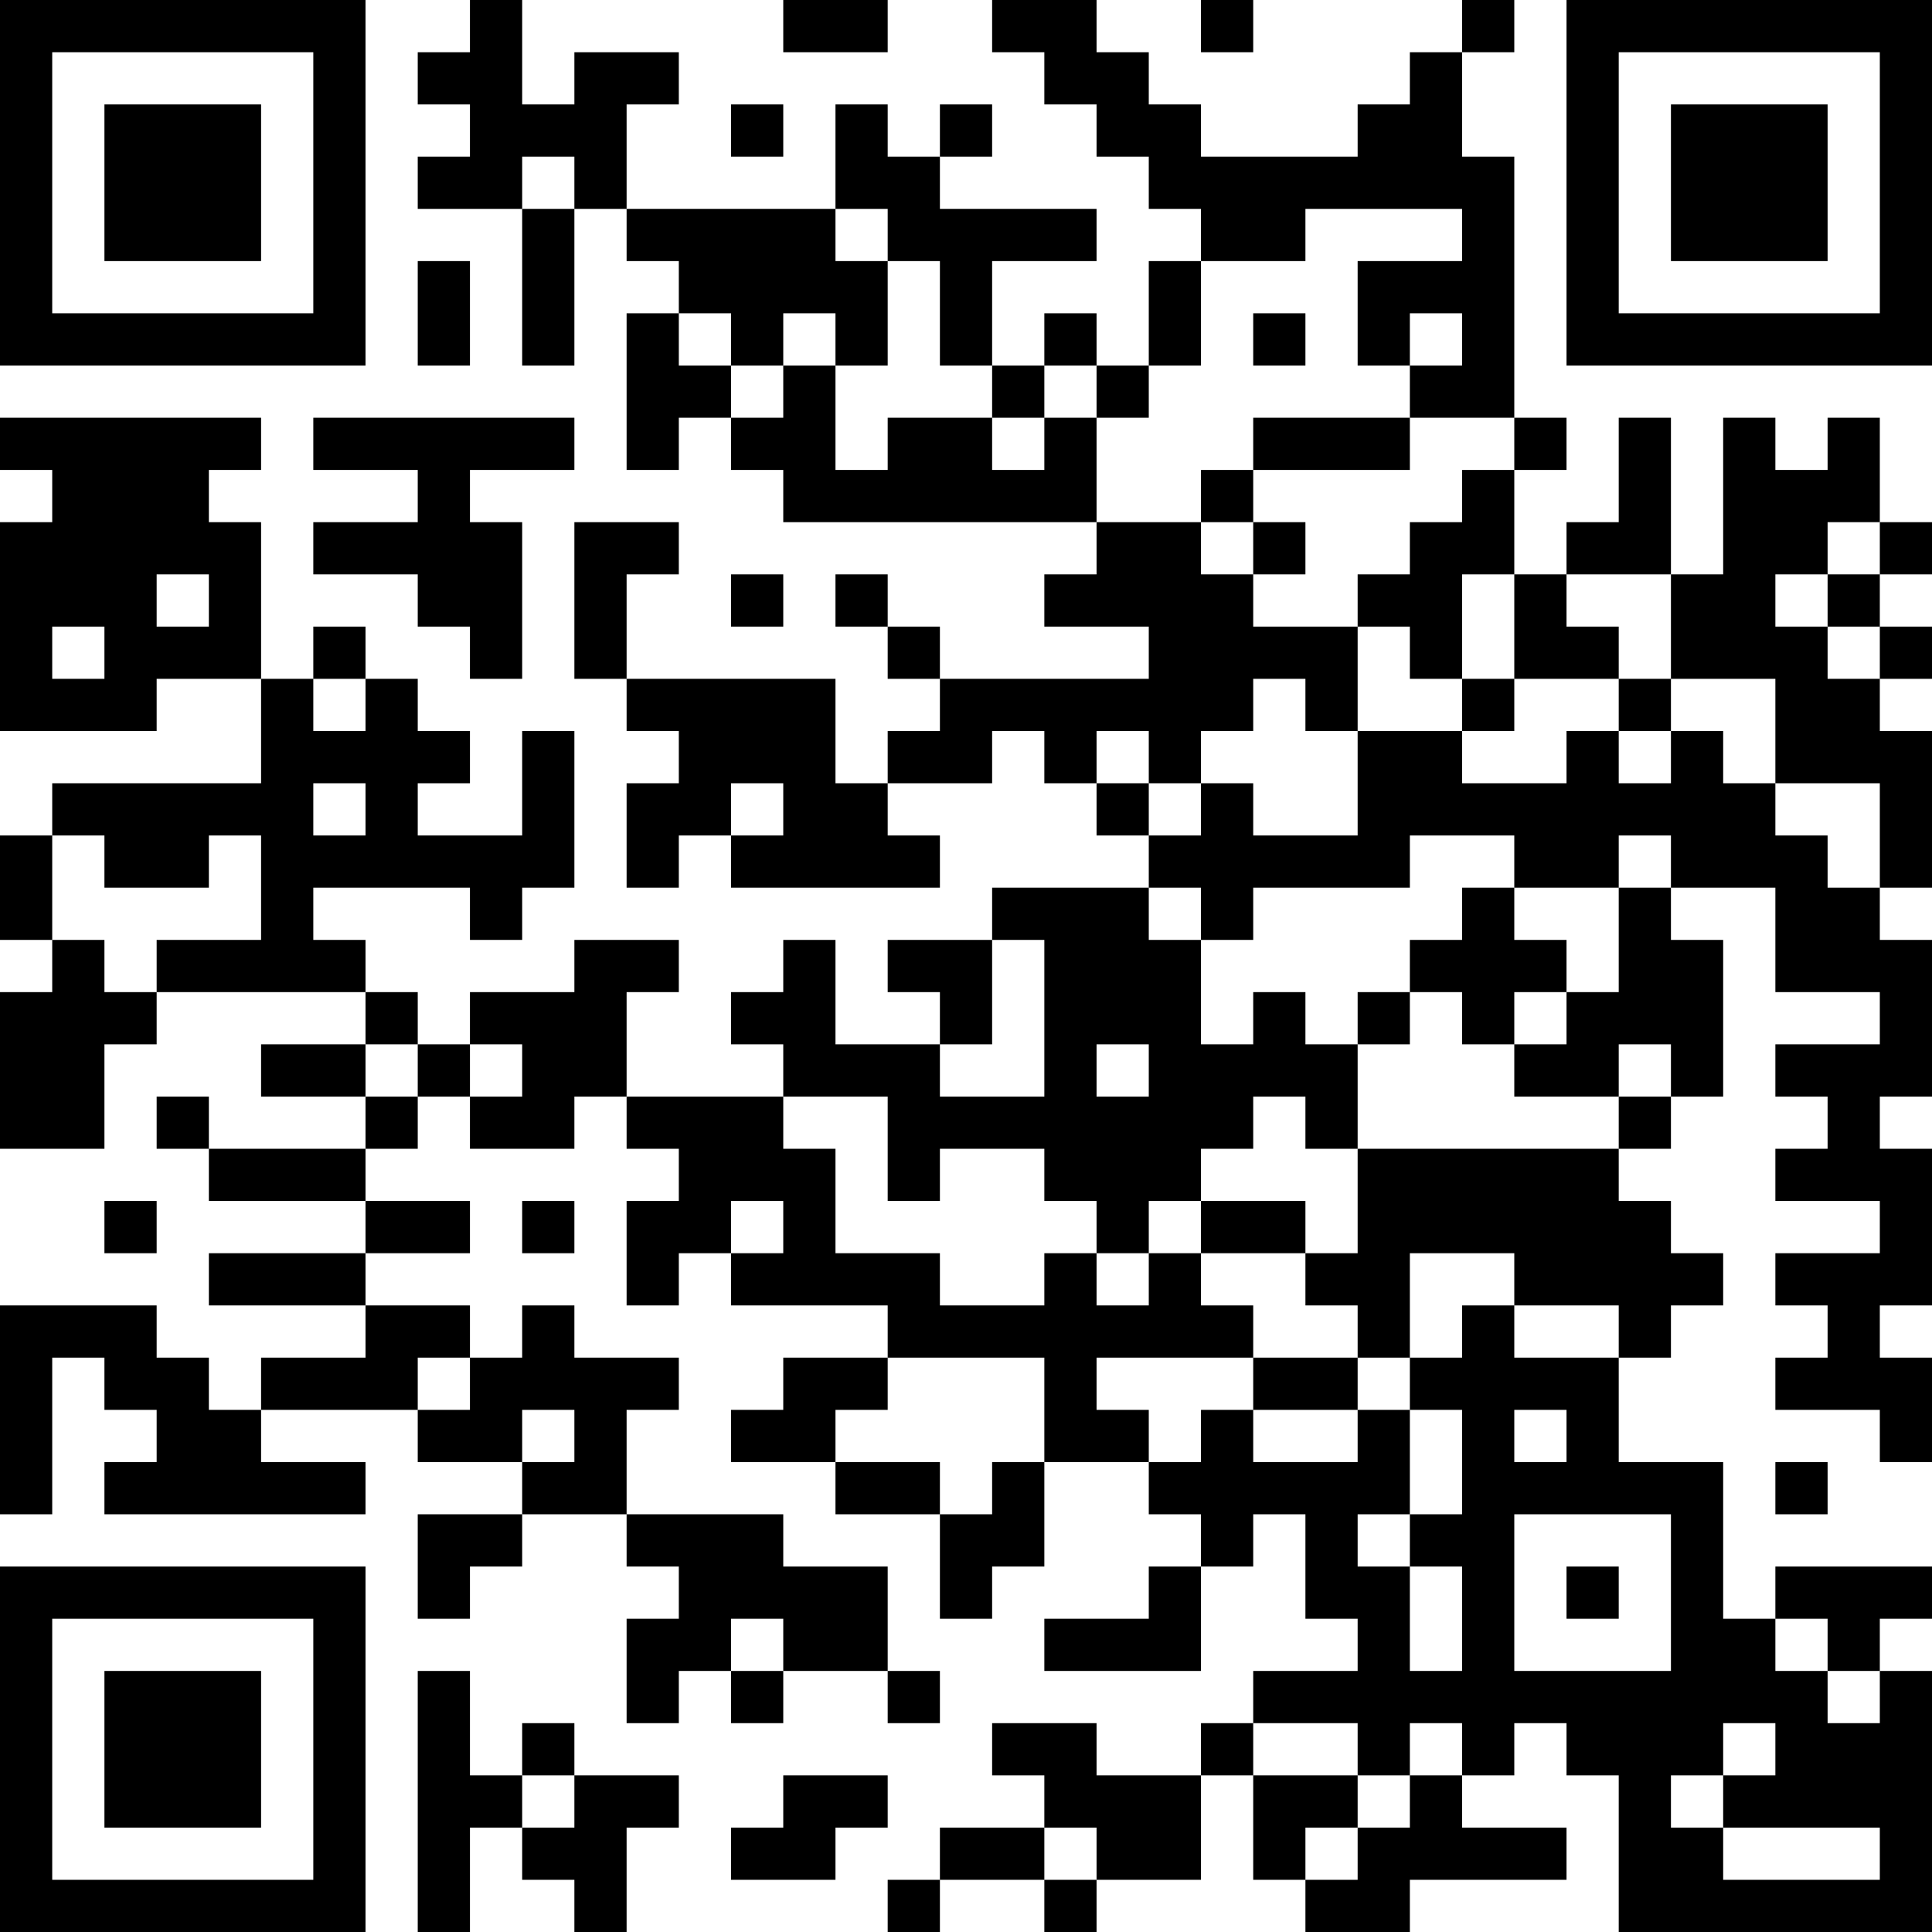 <?xml version="1.0" encoding="UTF-8"?>
<svg xmlns="http://www.w3.org/2000/svg" version="1.1" width="400" height="400" viewBox="0 0 400 400"><rect x="0" y="0" width="400" height="400" fill="#ffffff"/><g transform="scale(10.811)"><g transform="translate(0,0)"><path fill-rule="evenodd" d="M9 0L9 1L8 1L8 2L9 2L9 3L8 3L8 4L10 4L10 7L11 7L11 4L12 4L12 5L13 5L13 6L12 6L12 9L13 9L13 8L14 8L14 9L15 9L15 10L21 10L21 11L20 11L20 12L22 12L22 13L18 13L18 12L17 12L17 11L16 11L16 12L17 12L17 13L18 13L18 14L17 14L17 15L16 15L16 13L12 13L12 11L13 11L13 10L11 10L11 13L12 13L12 14L13 14L13 15L12 15L12 17L13 17L13 16L14 16L14 17L18 17L18 16L17 16L17 15L19 15L19 14L20 14L20 15L21 15L21 16L22 16L22 17L19 17L19 18L17 18L17 19L18 19L18 20L16 20L16 18L15 18L15 19L14 19L14 20L15 20L15 21L12 21L12 19L13 19L13 18L11 18L11 19L9 19L9 20L8 20L8 19L7 19L7 18L6 18L6 17L9 17L9 18L10 18L10 17L11 17L11 14L10 14L10 16L8 16L8 15L9 15L9 14L8 14L8 13L7 13L7 12L6 12L6 13L5 13L5 10L4 10L4 9L5 9L5 8L0 8L0 9L1 9L1 10L0 10L0 14L3 14L3 13L5 13L5 15L1 15L1 16L0 16L0 18L1 18L1 19L0 19L0 22L2 22L2 20L3 20L3 19L7 19L7 20L5 20L5 21L7 21L7 22L4 22L4 21L3 21L3 22L4 22L4 23L7 23L7 24L4 24L4 25L7 25L7 26L5 26L5 27L4 27L4 26L3 26L3 25L0 25L0 29L1 29L1 26L2 26L2 27L3 27L3 28L2 28L2 29L7 29L7 28L5 28L5 27L8 27L8 28L10 28L10 29L8 29L8 31L9 31L9 30L10 30L10 29L12 29L12 30L13 30L13 31L12 31L12 33L13 33L13 32L14 32L14 33L15 33L15 32L17 32L17 33L18 33L18 32L17 32L17 30L15 30L15 29L12 29L12 27L13 27L13 26L11 26L11 25L10 25L10 26L9 26L9 25L7 25L7 24L9 24L9 23L7 23L7 22L8 22L8 21L9 21L9 22L11 22L11 21L12 21L12 22L13 22L13 23L12 23L12 25L13 25L13 24L14 24L14 25L17 25L17 26L15 26L15 27L14 27L14 28L16 28L16 29L18 29L18 31L19 31L19 30L20 30L20 28L22 28L22 29L23 29L23 30L22 30L22 31L20 31L20 32L23 32L23 30L24 30L24 29L25 29L25 31L26 31L26 32L24 32L24 33L23 33L23 34L21 34L21 33L19 33L19 34L20 34L20 35L18 35L18 36L17 36L17 37L18 37L18 36L20 36L20 37L21 37L21 36L23 36L23 34L24 34L24 36L25 36L25 37L27 37L27 36L30 36L30 35L28 35L28 34L29 34L29 33L30 33L30 34L31 34L31 37L37 37L37 32L36 32L36 31L37 31L37 30L34 30L34 31L33 31L33 28L31 28L31 26L32 26L32 25L33 25L33 24L32 24L32 23L31 23L31 22L32 22L32 21L33 21L33 18L32 18L32 17L34 17L34 19L36 19L36 20L34 20L34 21L35 21L35 22L34 22L34 23L36 23L36 24L34 24L34 25L35 25L35 26L34 26L34 27L36 27L36 28L37 28L37 26L36 26L36 25L37 25L37 22L36 22L36 21L37 21L37 18L36 18L36 17L37 17L37 14L36 14L36 13L37 13L37 12L36 12L36 11L37 11L37 10L36 10L36 8L35 8L35 9L34 9L34 8L33 8L33 11L32 11L32 8L31 8L31 10L30 10L30 11L29 11L29 9L30 9L30 8L29 8L29 3L28 3L28 1L29 1L29 0L28 0L28 1L27 1L27 2L26 2L26 3L23 3L23 2L22 2L22 1L21 1L21 0L19 0L19 1L20 1L20 2L21 2L21 3L22 3L22 4L23 4L23 5L22 5L22 7L21 7L21 6L20 6L20 7L19 7L19 5L21 5L21 4L18 4L18 3L19 3L19 2L18 2L18 3L17 3L17 2L16 2L16 4L12 4L12 2L13 2L13 1L11 1L11 2L10 2L10 0ZM15 0L15 1L17 1L17 0ZM23 0L23 1L24 1L24 0ZM14 2L14 3L15 3L15 2ZM10 3L10 4L11 4L11 3ZM16 4L16 5L17 5L17 7L16 7L16 6L15 6L15 7L14 7L14 6L13 6L13 7L14 7L14 8L15 8L15 7L16 7L16 9L17 9L17 8L19 8L19 9L20 9L20 8L21 8L21 10L23 10L23 11L24 11L24 12L26 12L26 14L25 14L25 13L24 13L24 14L23 14L23 15L22 15L22 14L21 14L21 15L22 15L22 16L23 16L23 15L24 15L24 16L26 16L26 14L28 14L28 15L30 15L30 14L31 14L31 15L32 15L32 14L33 14L33 15L34 15L34 16L35 16L35 17L36 17L36 15L34 15L34 13L32 13L32 11L30 11L30 12L31 12L31 13L29 13L29 11L28 11L28 13L27 13L27 12L26 12L26 11L27 11L27 10L28 10L28 9L29 9L29 8L27 8L27 7L28 7L28 6L27 6L27 7L26 7L26 5L28 5L28 4L25 4L25 5L23 5L23 7L22 7L22 8L21 8L21 7L20 7L20 8L19 8L19 7L18 7L18 5L17 5L17 4ZM8 5L8 7L9 7L9 5ZM24 6L24 7L25 7L25 6ZM6 8L6 9L8 9L8 10L6 10L6 11L8 11L8 12L9 12L9 13L10 13L10 10L9 10L9 9L11 9L11 8ZM24 8L24 9L23 9L23 10L24 10L24 11L25 11L25 10L24 10L24 9L27 9L27 8ZM35 10L35 11L34 11L34 12L35 12L35 13L36 13L36 12L35 12L35 11L36 11L36 10ZM3 11L3 12L4 12L4 11ZM14 11L14 12L15 12L15 11ZM1 12L1 13L2 13L2 12ZM6 13L6 14L7 14L7 13ZM28 13L28 14L29 14L29 13ZM31 13L31 14L32 14L32 13ZM6 15L6 16L7 16L7 15ZM14 15L14 16L15 16L15 15ZM1 16L1 18L2 18L2 19L3 19L3 18L5 18L5 16L4 16L4 17L2 17L2 16ZM27 16L27 17L24 17L24 18L23 18L23 17L22 17L22 18L23 18L23 20L24 20L24 19L25 19L25 20L26 20L26 22L25 22L25 21L24 21L24 22L23 22L23 23L22 23L22 24L21 24L21 23L20 23L20 22L18 22L18 23L17 23L17 21L15 21L15 22L16 22L16 24L18 24L18 25L20 25L20 24L21 24L21 25L22 25L22 24L23 24L23 25L24 25L24 26L21 26L21 27L22 27L22 28L23 28L23 27L24 27L24 28L26 28L26 27L27 27L27 29L26 29L26 30L27 30L27 32L28 32L28 30L27 30L27 29L28 29L28 27L27 27L27 26L28 26L28 25L29 25L29 26L31 26L31 25L29 25L29 24L27 24L27 26L26 26L26 25L25 25L25 24L26 24L26 22L31 22L31 21L32 21L32 20L31 20L31 21L29 21L29 20L30 20L30 19L31 19L31 17L32 17L32 16L31 16L31 17L29 17L29 16ZM28 17L28 18L27 18L27 19L26 19L26 20L27 20L27 19L28 19L28 20L29 20L29 19L30 19L30 18L29 18L29 17ZM19 18L19 20L18 20L18 21L20 21L20 18ZM7 20L7 21L8 21L8 20ZM9 20L9 21L10 21L10 20ZM21 20L21 21L22 21L22 20ZM2 23L2 24L3 24L3 23ZM10 23L10 24L11 24L11 23ZM14 23L14 24L15 24L15 23ZM23 23L23 24L25 24L25 23ZM8 26L8 27L9 27L9 26ZM17 26L17 27L16 27L16 28L18 28L18 29L19 29L19 28L20 28L20 26ZM24 26L24 27L26 27L26 26ZM10 27L10 28L11 28L11 27ZM29 27L29 28L30 28L30 27ZM34 28L34 29L35 29L35 28ZM29 29L29 32L32 32L32 29ZM30 30L30 31L31 31L31 30ZM14 31L14 32L15 32L15 31ZM34 31L34 32L35 32L35 33L36 33L36 32L35 32L35 31ZM8 32L8 37L9 37L9 35L10 35L10 36L11 36L11 37L12 37L12 35L13 35L13 34L11 34L11 33L10 33L10 34L9 34L9 32ZM24 33L24 34L26 34L26 35L25 35L25 36L26 36L26 35L27 35L27 34L28 34L28 33L27 33L27 34L26 34L26 33ZM33 33L33 34L32 34L32 35L33 35L33 36L36 36L36 35L33 35L33 34L34 34L34 33ZM10 34L10 35L11 35L11 34ZM15 34L15 35L14 35L14 36L16 36L16 35L17 35L17 34ZM20 35L20 36L21 36L21 35ZM0 0L0 7L7 7L7 0ZM1 1L1 6L6 6L6 1ZM2 2L2 5L5 5L5 2ZM30 0L30 7L37 7L37 0ZM31 1L31 6L36 6L36 1ZM32 2L32 5L35 5L35 2ZM0 30L0 37L7 37L7 30ZM1 31L1 36L6 36L6 31ZM2 32L2 35L5 35L5 32Z" fill="#000000"/></g></g></svg>
